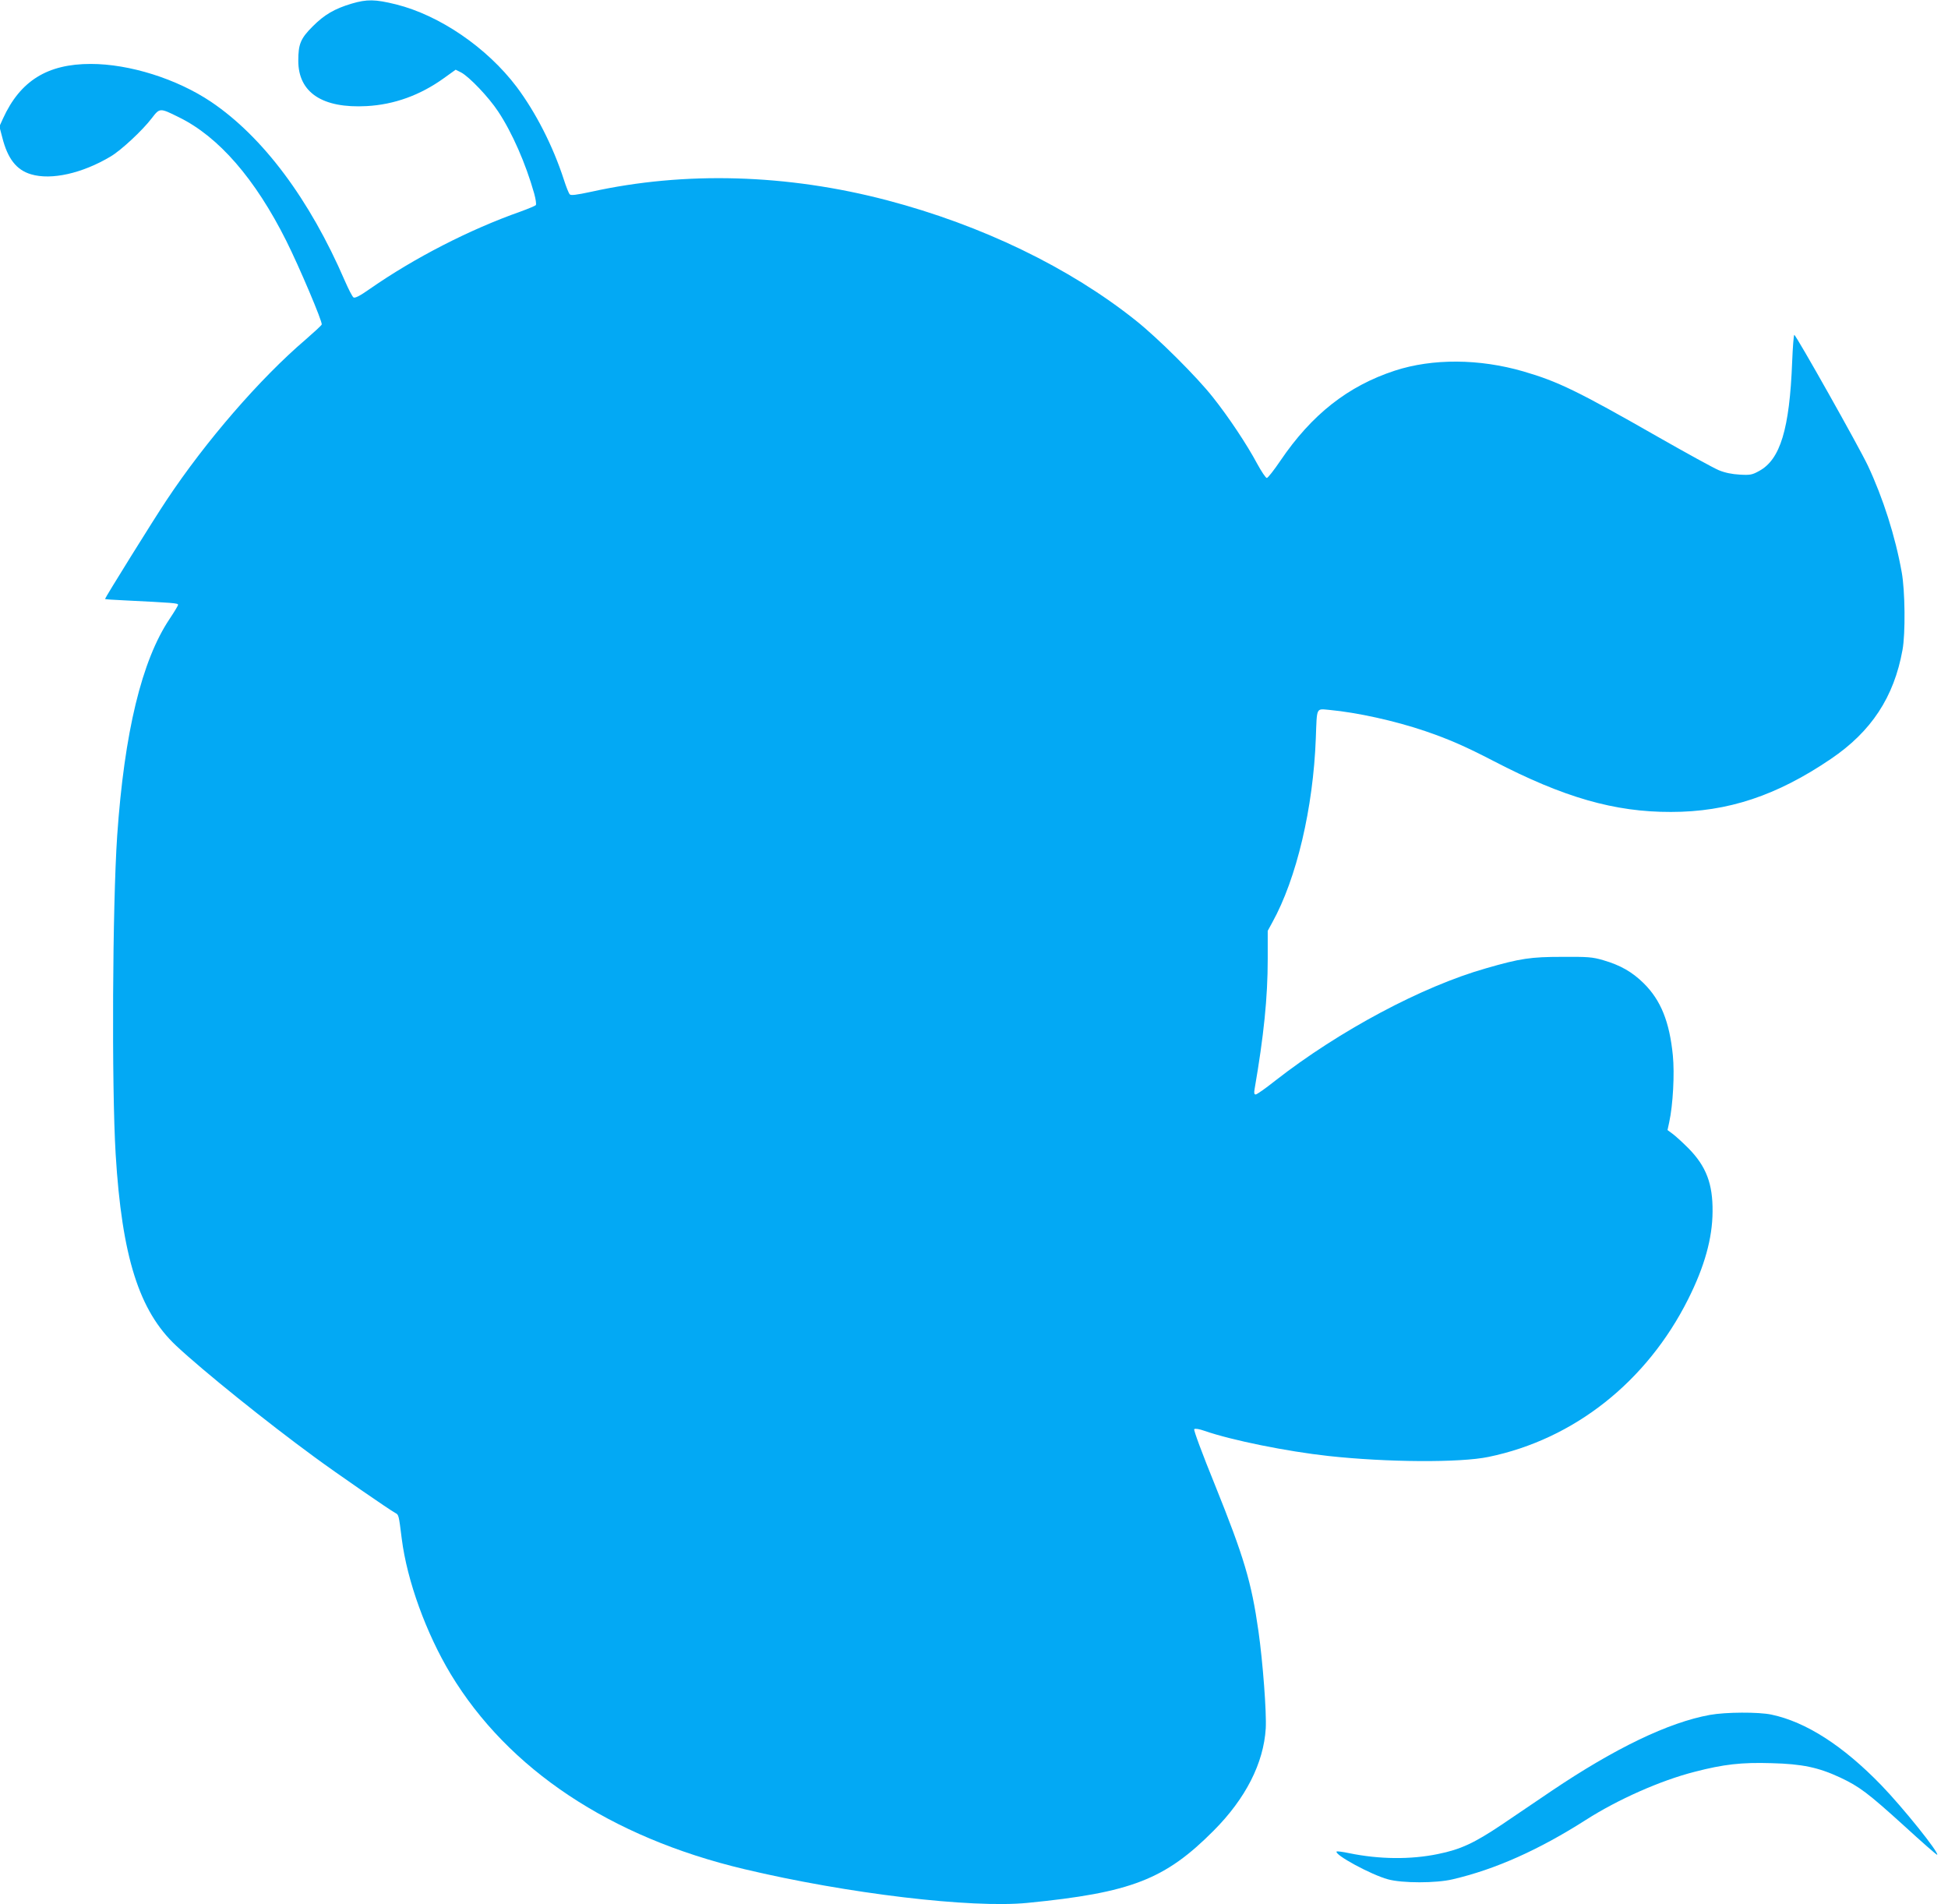 <?xml version="1.0" standalone="no"?>
<!DOCTYPE svg PUBLIC "-//W3C//DTD SVG 20010904//EN"
 "http://www.w3.org/TR/2001/REC-SVG-20010904/DTD/svg10.dtd">
<svg version="1.0" xmlns="http://www.w3.org/2000/svg"
 width="1280pt" height="1251pt" viewBox="0 0 1280 1251"
 preserveAspectRatio="xMidYMid meet">
<g transform="translate(0,1251) scale(0.1,-0.1)"
fill="#03a9f4" stroke="none">
<path d="M2310 12486 c-113 -34 -178 -72 -256 -150 -79 -79 -94 -116 -94 -225
0 -209 158 -314 450 -298 180 10 350 71 506 183 l78 56 36 -18 c54 -29 181
-162 243 -256 92 -138 182 -344 237 -539 10 -36 15 -70 11 -76 -3 -5 -49 -24
-101 -43 -335 -118 -698 -305 -987 -506 -68 -48 -100 -64 -110 -58 -8 5 -33
54 -57 109 -231 535 -538 946 -879 1176 -225 151 -536 249 -791 249 -285 0
-463 -111 -576 -358 l-24 -53 19 -72 c35 -139 93 -214 189 -242 133 -40 337 6
523 117 68 40 209 171 270 251 53 69 53 69 178 7 262 -128 502 -405 706 -812
86 -172 240 -535 233 -550 -3 -7 -51 -51 -105 -98 -300 -256 -657 -668 -914
-1055 -80 -119 -405 -642 -405 -650 0 -2 57 -6 127 -9 320 -16 353 -18 353
-29 0 -6 -25 -47 -55 -92 -184 -274 -298 -747 -345 -1425 -31 -458 -37 -1645
-10 -2093 41 -673 154 -1029 397 -1257 177 -166 599 -505 908 -731 145 -107
498 -350 532 -368 23 -12 23 -11 43 -171 35 -275 160 -619 321 -887 379 -627
1049 -1073 1929 -1282 676 -161 1492 -258 1860 -222 683 67 906 154 1226 476
209 210 327 442 341 670 6 104 -19 436 -48 640 -46 323 -95 486 -285 958 -85
209 -142 363 -137 368 6 6 34 1 68 -11 179 -62 540 -135 814 -165 384 -42 866
-45 1052 -6 562 116 1040 494 1312 1037 107 213 159 399 160 574 2 183 -42
298 -158 416 -38 38 -85 81 -104 95 l-34 25 11 51 c25 114 36 319 24 440 -22
221 -79 362 -191 473 -76 75 -153 119 -266 152 -72 21 -100 23 -270 22 -206 0
-275 -10 -500 -75 -420 -119 -966 -411 -1385 -738 -63 -50 -121 -91 -129 -91
-10 0 -12 9 -7 37 60 347 86 600 86 852 l0 186 30 55 c160 289 269 752 286
1210 8 210 0 194 92 186 180 -17 427 -71 627 -139 155 -53 265 -101 450 -197
460 -239 794 -335 1165 -334 373 0 695 107 1050 348 266 180 415 406 471 716
20 107 17 390 -5 510 -42 236 -123 489 -222 700 -58 123 -473 860 -484 860 -4
0 -10 -80 -14 -177 -17 -441 -78 -642 -217 -717 -45 -25 -58 -28 -127 -24 -52
3 -97 12 -138 29 -34 14 -214 113 -400 219 -527 301 -657 364 -884 430 -289
84 -597 86 -845 5 -308 -101 -546 -288 -752 -592 -42 -62 -82 -113 -89 -113
-7 0 -35 42 -63 93 -67 126 -189 309 -291 437 -106 135 -364 391 -505 503
-438 350 -1015 628 -1635 791 -658 173 -1331 192 -1946 56 -98 -21 -132 -25
-140 -17 -7 7 -24 50 -39 97 -72 222 -185 442 -310 609 -195 258 -505 470
-792 542 -138 34 -191 35 -293 5z"/>
<path d="M11235 1244 c-271 -49 -624 -219 -1041 -500 -87 -59 -234 -158 -325
-220 -182 -122 -272 -164 -421 -194 -179 -37 -385 -35 -584 6 -42 9 -78 13
-81 11 -19 -20 226 -153 337 -183 93 -26 317 -26 425 0 280 65 568 194 875
390 211 135 491 259 714 316 193 50 309 63 506 57 202 -5 310 -28 453 -95 125
-59 181 -101 417 -315 118 -108 216 -194 219 -192 13 14 -225 310 -368 458
-251 259 -494 415 -721 463 -84 18 -301 17 -405 -2z"/>
</g>
</svg>

